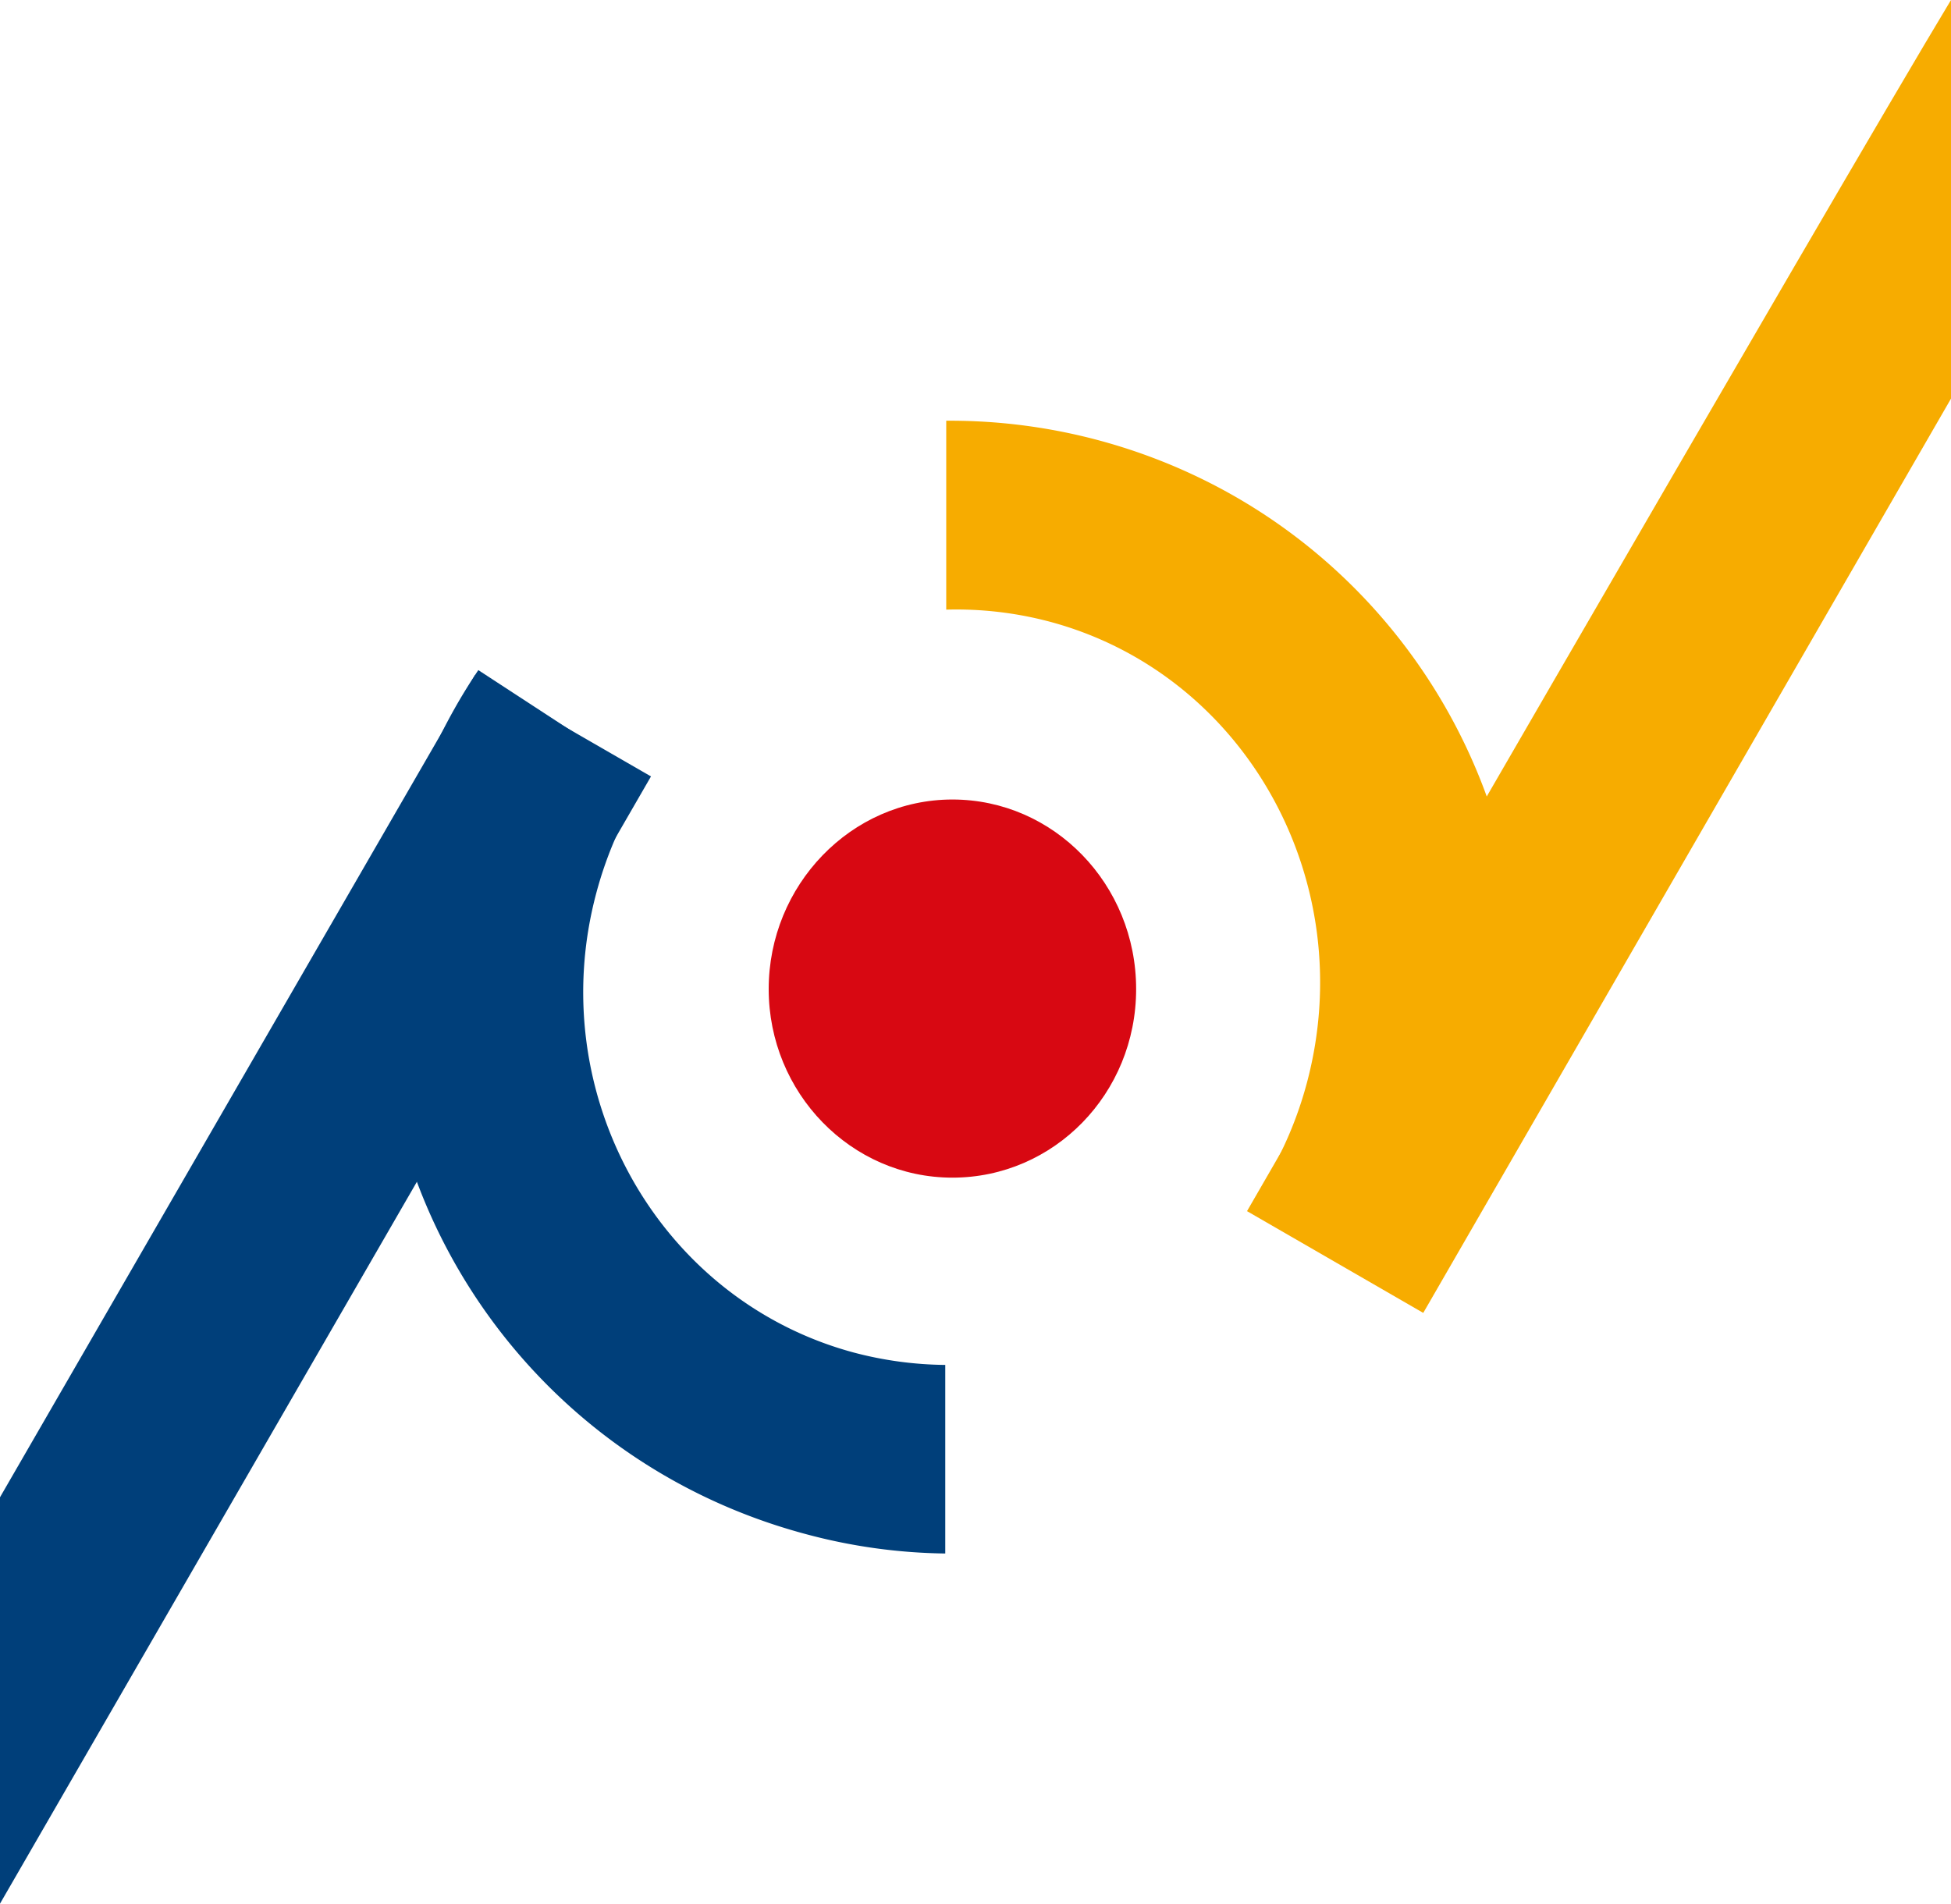 <svg id="Ebene_1" data-name="Ebene 1" xmlns="http://www.w3.org/2000/svg" viewBox="0 0 600 585.5"><defs><style>.cls-1,.cls-3{fill:#f7ac00;}.cls-2,.cls-4{fill:#003f7a;}.cls-3,.cls-4,.cls-5{fill-rule:evenodd;}.cls-5{fill:#d80812;}</style></defs><title>healthforum_logo_punkt</title><path class="cls-1" d="M383.5,372.5S564.6,58.7,600,0V122.6L437.7,403.8Z"/><polygon class="cls-2" points="200.2 238.8 0 585.5 0 460.5 146.1 207.6 200.2 238.8"/><path class="cls-3" d="M322.8,191.2a111.9,111.9,0,0,0-31.8-3.7V129.4a176.3,176.3,0,0,1,46.8,6c93.2,25,148.8,120.5,123.8,213.7a171.7,171.7,0,0,1-21.1,48L389,363.5a118,118,0,0,0,12.9-30.4C418.5,271,383,207.3,322.8,191.2Z"/><path class="cls-4" d="M262.6,416a113.8,113.8,0,0,0,28.1,3.8v58a172.8,172.8,0,0,1-43-6C154,446.7,98.4,351.2,123.2,258.4a176.8,176.8,0,0,1,23.9-52.3l51.8,33.8a119.8,119.8,0,0,0-15.5,34.7C166.9,336.2,202.4,399.8,262.6,416Z"/><path class="cls-5" d="M292.9,245.9c31.2,0,56.5,26.1,56.5,58.3s-25.3,58-56.5,58-56.5-26.1-56.5-58S261.7,245.9,292.9,245.9Z"/></svg>